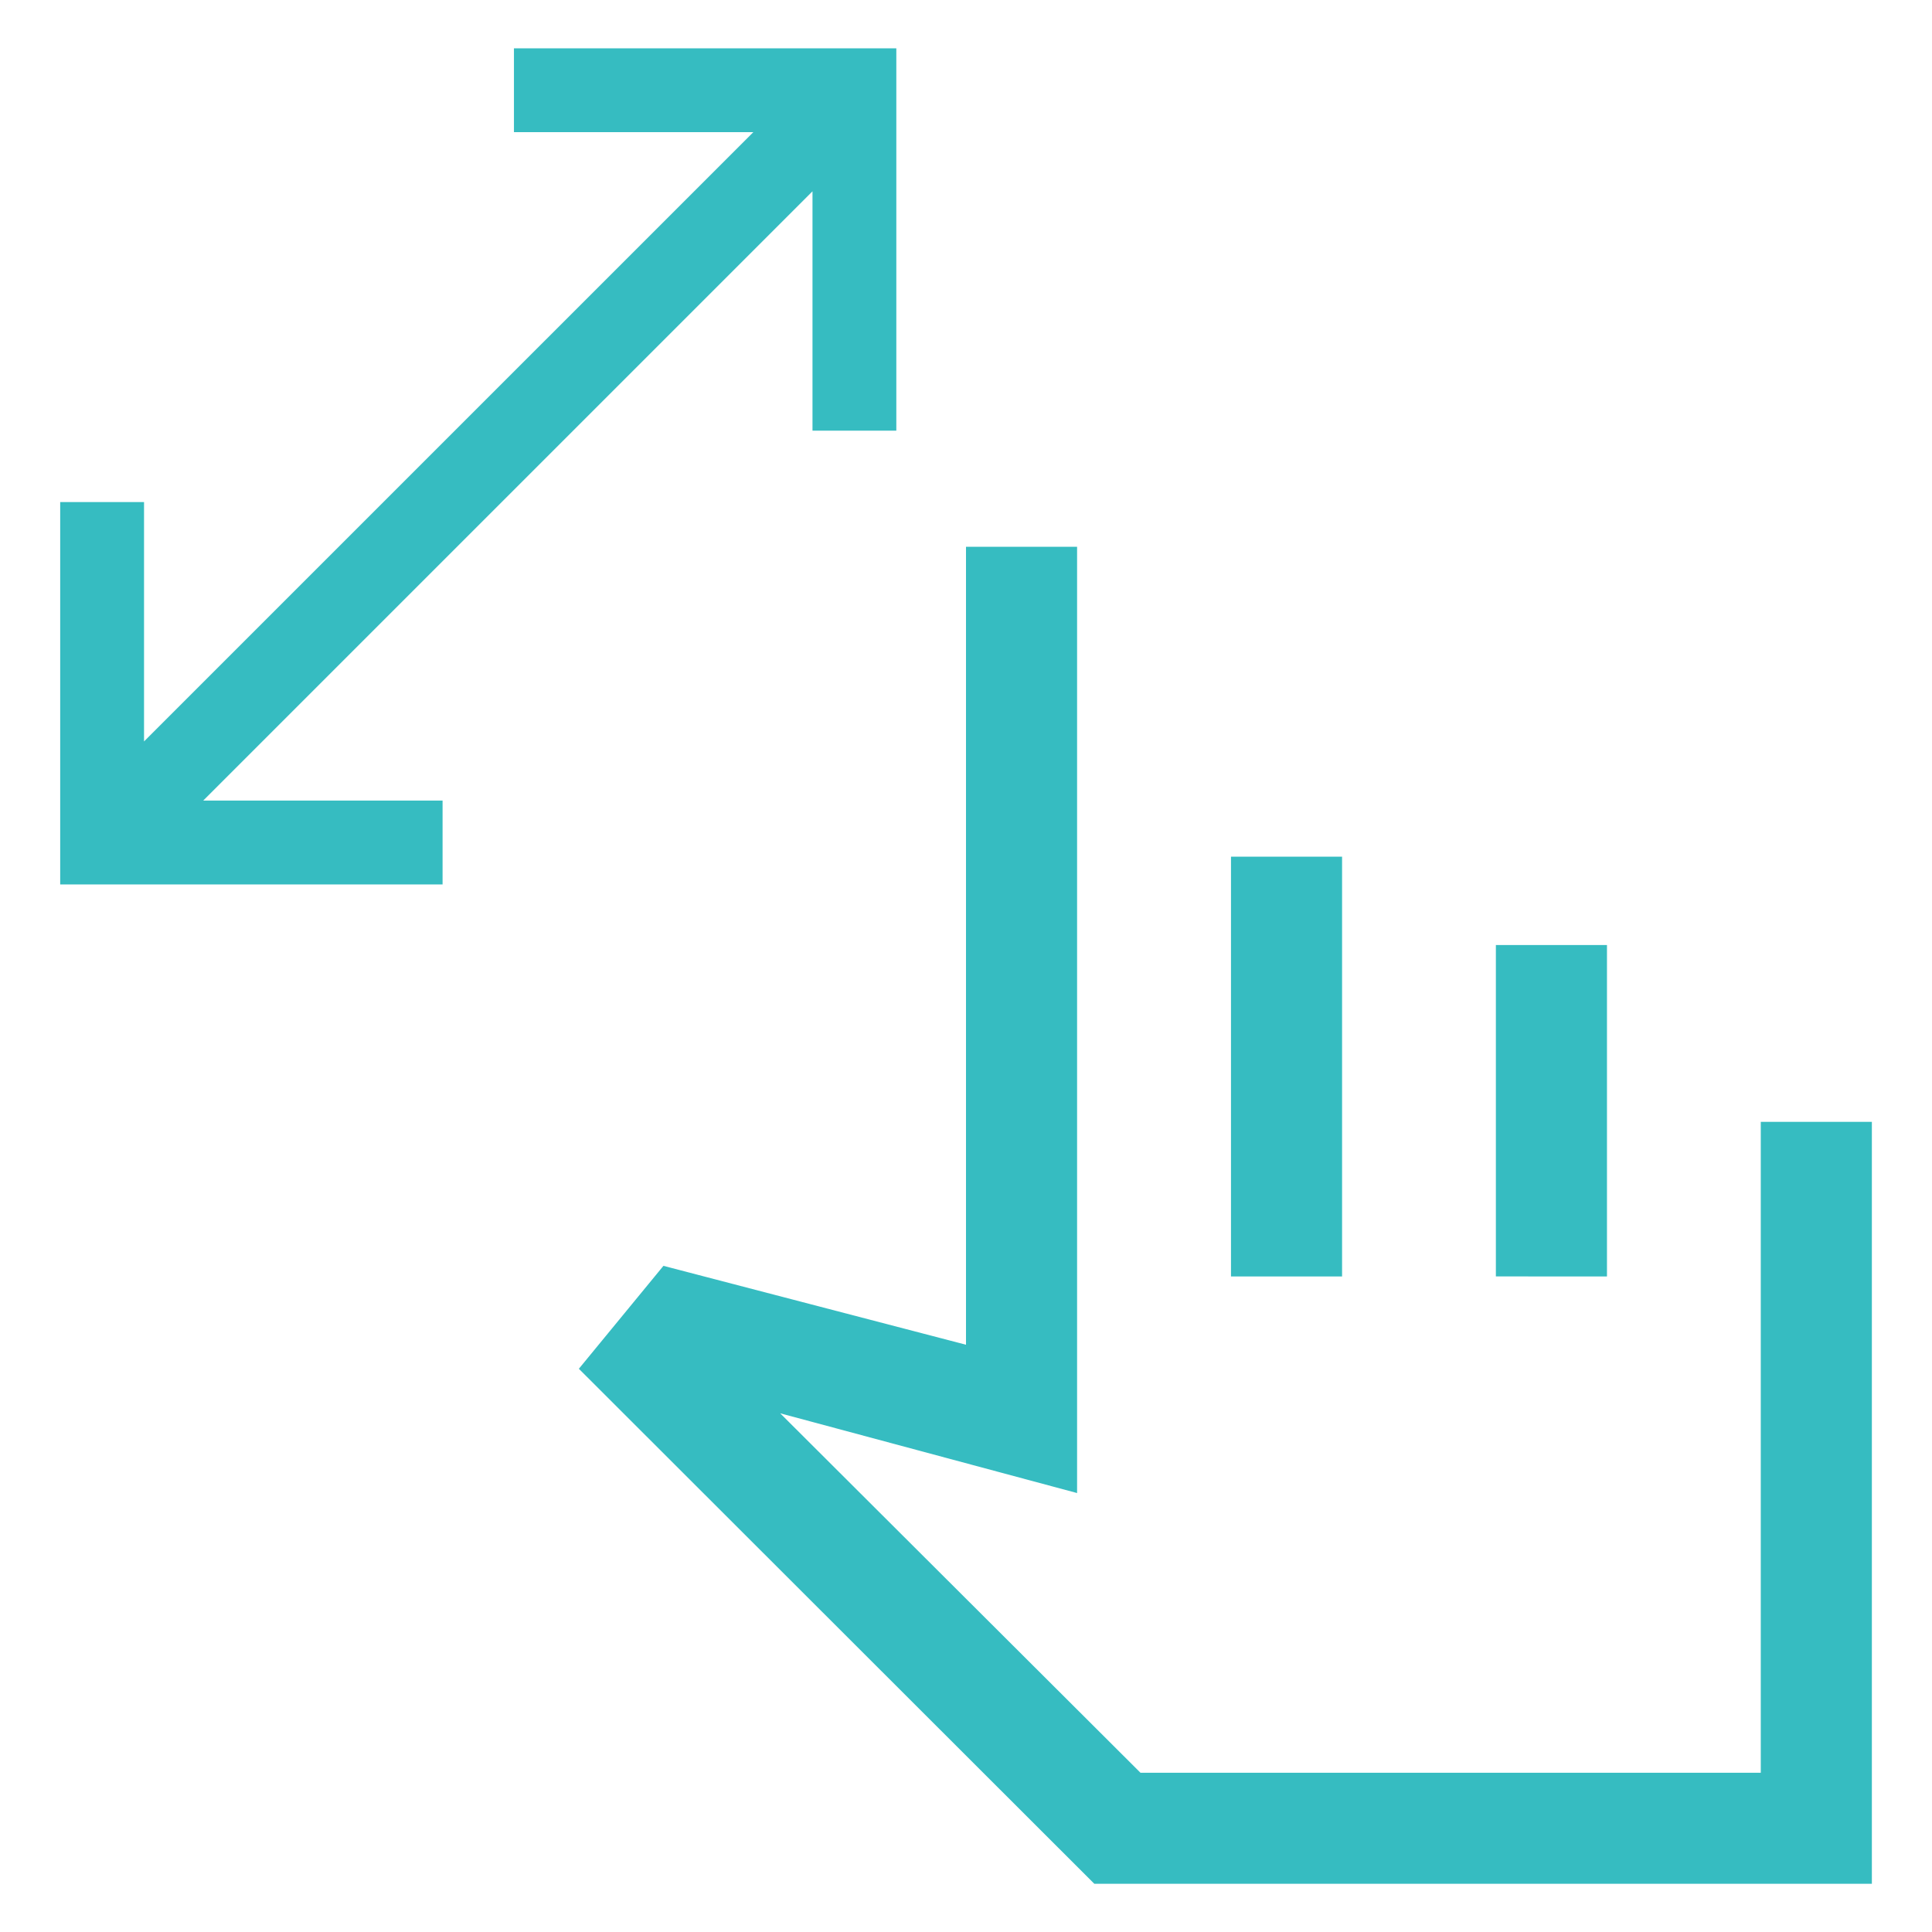 <?xml version="1.0" encoding="UTF-8"?> <svg xmlns="http://www.w3.org/2000/svg" width="120" height="120" viewBox="0 0 120 120"><g transform="translate(777 -4566)"><rect width="120" height="120" transform="translate(-777 4566)" fill="none"></rect><path d="M111.343-871.633V-886.5L73.5-848.657H88.367v5.207H64.617V-867.2h5.207v14.869l37.846-37.845H92.8v-5.207h23.75v23.75Zm17.5,90.25L96.832-813.366l5.253-6.393,18.793,4.9V-864.42h6.9v58.773L109.337-810.6l22.378,22.325h38.528v-40.428h6.9v47.324h-48.3Zm8.494-37.719v-26.072h6.9V-819.1h-6.9Zm16.453,0v-20.583h6.9V-819.1ZM148.7-804.728Z" transform="translate(-837.878 5464.383)" fill="#36bcc1"></path></g></svg> 